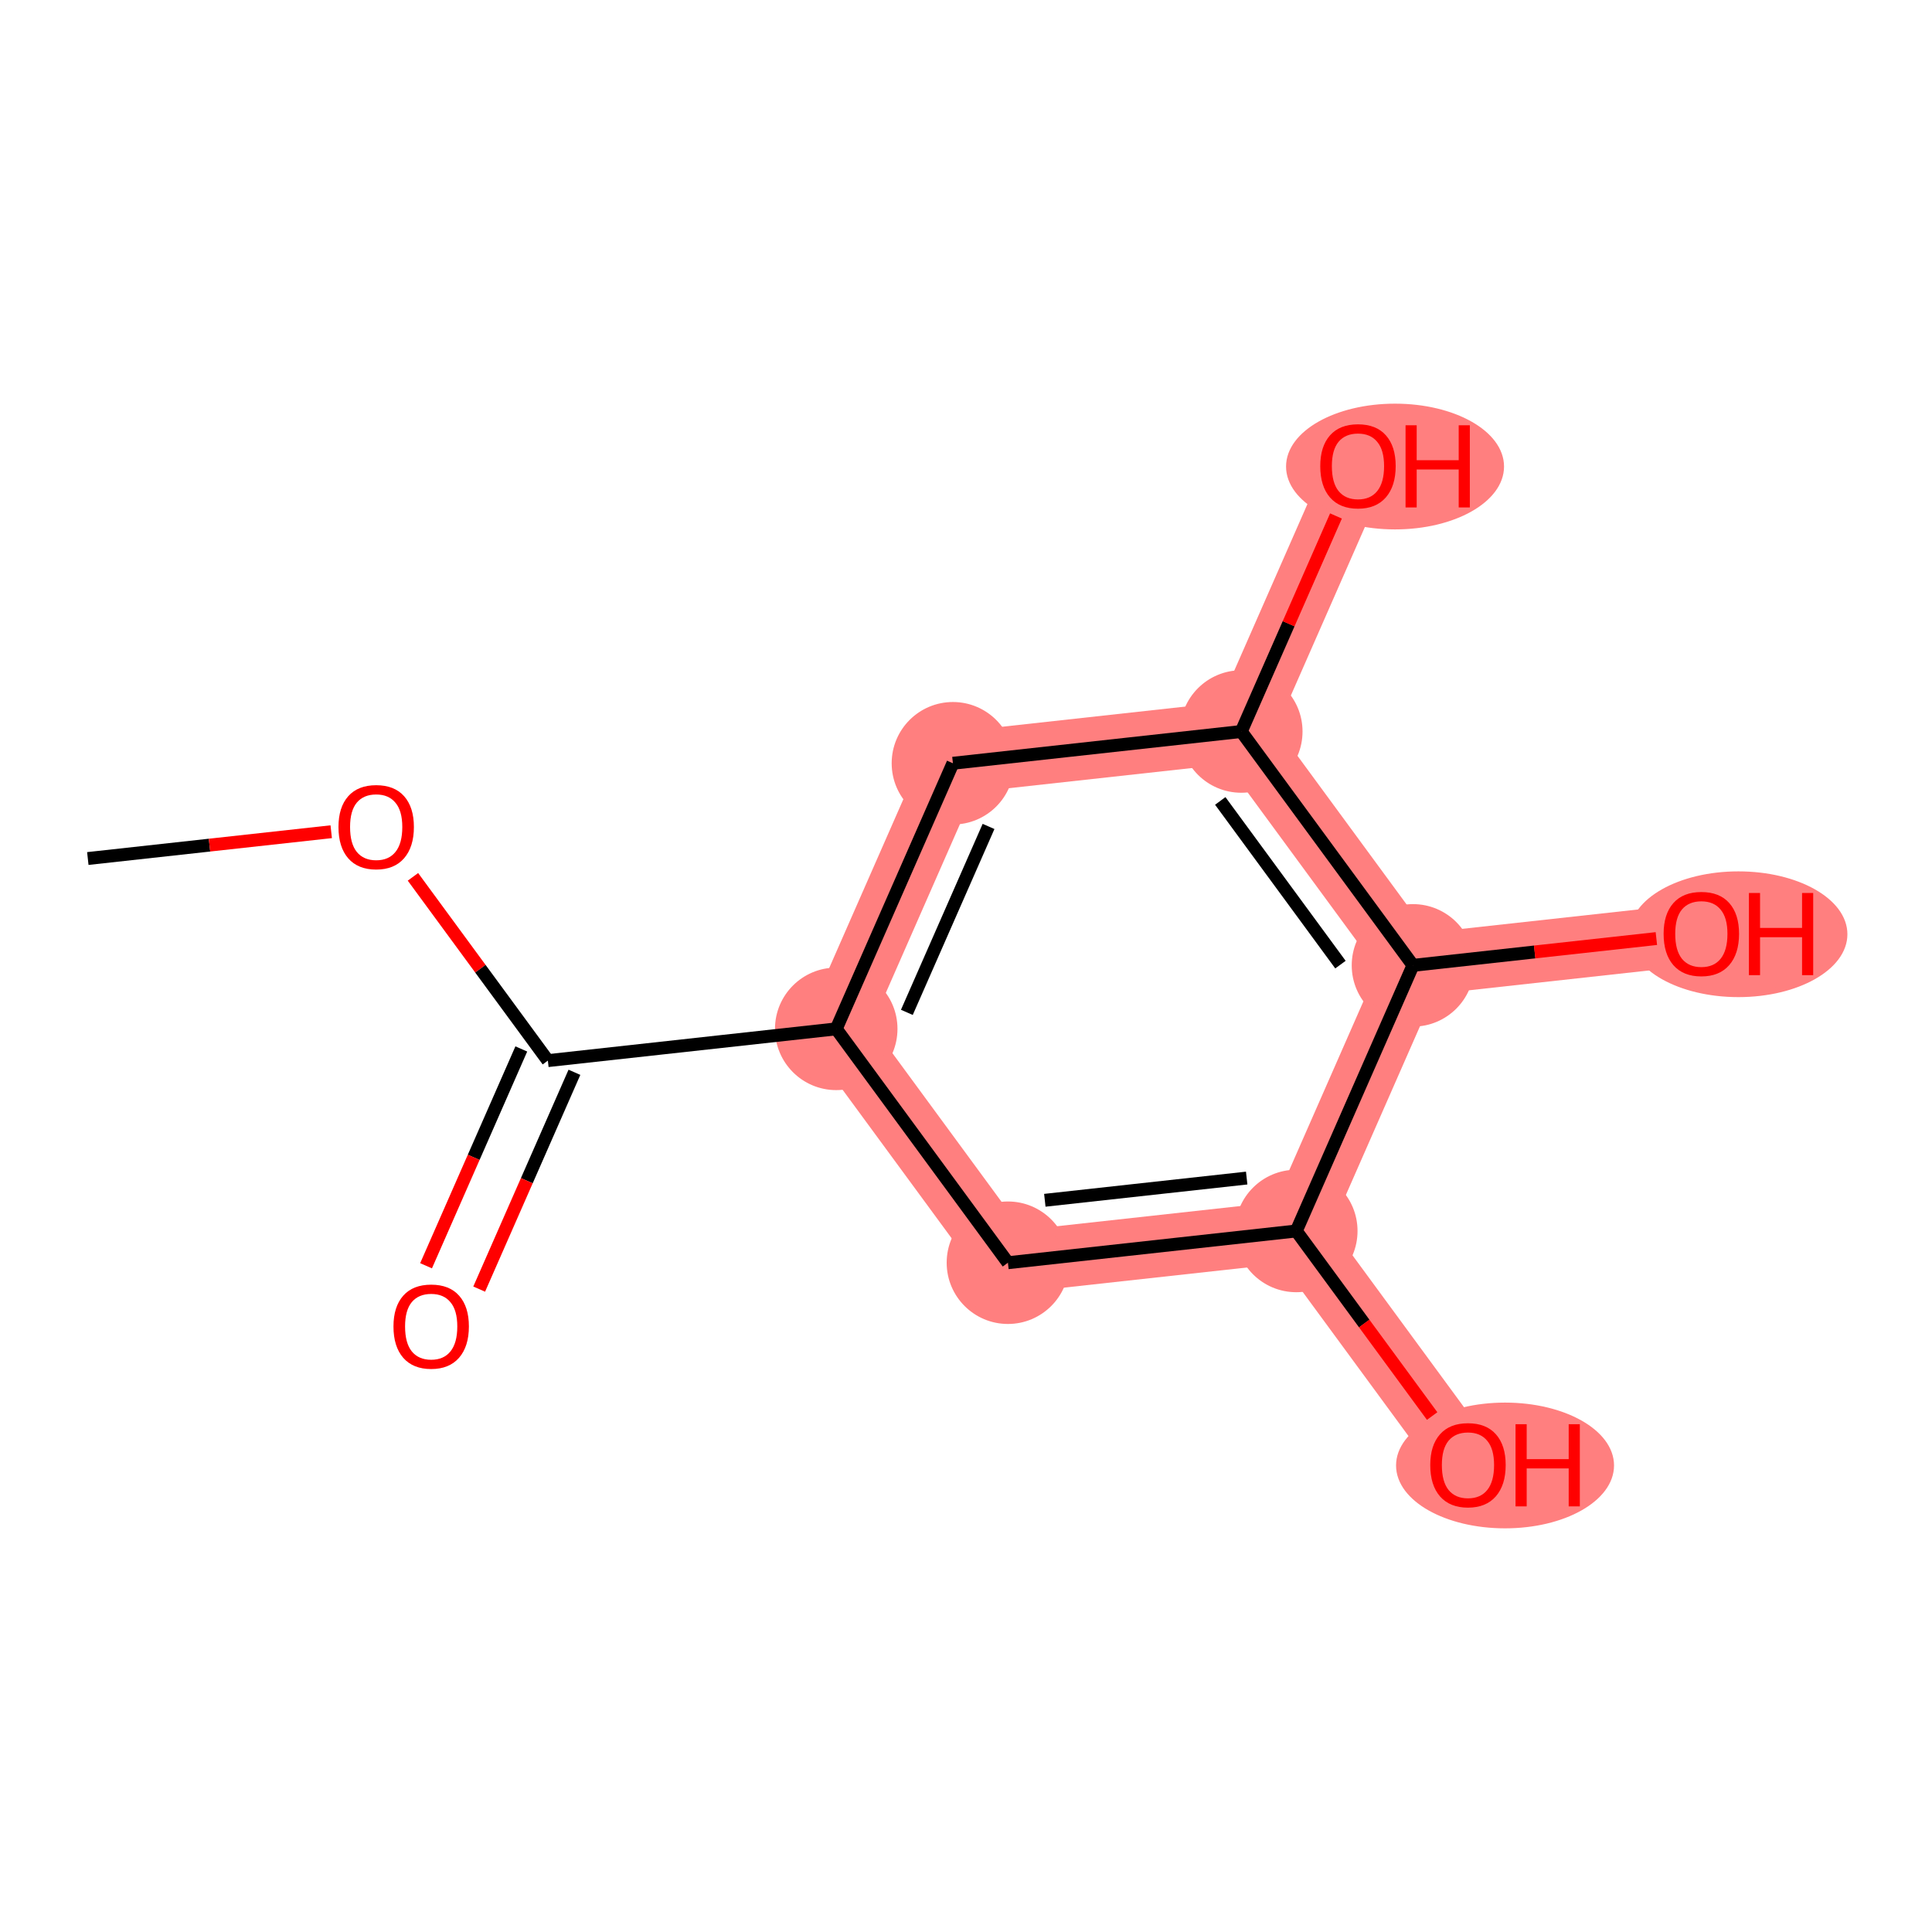 <?xml version='1.0' encoding='iso-8859-1'?>
<svg version='1.1' baseProfile='full'
              xmlns='http://www.w3.org/2000/svg'
                      xmlns:rdkit='http://www.rdkit.org/xml'
                      xmlns:xlink='http://www.w3.org/1999/xlink'
                  xml:space='preserve'
width='300px' height='300px' viewBox='0 0 300 300'>
<!-- END OF HEADER -->
<rect style='opacity:1.0;fill:#FFFFFF;stroke:none' width='300' height='300' x='0' y='0'> </rect>
<rect style='opacity:1.0;fill:#FFFFFF;stroke:none' width='300' height='300' x='0' y='0'> </rect>
<path d='M 129.85,159.762 L 147.969,118.519' style='fill:none;fill-rule:evenodd;stroke:#FF7F7F;stroke-width:9.6px;stroke-linecap:butt;stroke-linejoin:miter;stroke-opacity:1' />
<path d='M 129.85,159.762 L 156.509,196.075' style='fill:none;fill-rule:evenodd;stroke:#FF7F7F;stroke-width:9.6px;stroke-linecap:butt;stroke-linejoin:miter;stroke-opacity:1' />
<path d='M 147.969,118.519 L 192.746,113.588' style='fill:none;fill-rule:evenodd;stroke:#FF7F7F;stroke-width:9.6px;stroke-linecap:butt;stroke-linejoin:miter;stroke-opacity:1' />
<path d='M 192.746,113.588 L 210.865,72.344' style='fill:none;fill-rule:evenodd;stroke:#FF7F7F;stroke-width:9.6px;stroke-linecap:butt;stroke-linejoin:miter;stroke-opacity:1' />
<path d='M 192.746,113.588 L 219.405,149.901' style='fill:none;fill-rule:evenodd;stroke:#FF7F7F;stroke-width:9.6px;stroke-linecap:butt;stroke-linejoin:miter;stroke-opacity:1' />
<path d='M 219.405,149.901 L 264.183,144.97' style='fill:none;fill-rule:evenodd;stroke:#FF7F7F;stroke-width:9.6px;stroke-linecap:butt;stroke-linejoin:miter;stroke-opacity:1' />
<path d='M 219.405,149.901 L 201.287,191.145' style='fill:none;fill-rule:evenodd;stroke:#FF7F7F;stroke-width:9.6px;stroke-linecap:butt;stroke-linejoin:miter;stroke-opacity:1' />
<path d='M 201.287,191.145 L 227.945,227.458' style='fill:none;fill-rule:evenodd;stroke:#FF7F7F;stroke-width:9.6px;stroke-linecap:butt;stroke-linejoin:miter;stroke-opacity:1' />
<path d='M 201.287,191.145 L 156.509,196.075' style='fill:none;fill-rule:evenodd;stroke:#FF7F7F;stroke-width:9.6px;stroke-linecap:butt;stroke-linejoin:miter;stroke-opacity:1' />
<ellipse cx='129.85' cy='159.762' rx='9.01' ry='9.01'  style='fill:#FF7F7F;fill-rule:evenodd;stroke:#FF7F7F;stroke-width:1.0px;stroke-linecap:butt;stroke-linejoin:miter;stroke-opacity:1' />
<ellipse cx='147.969' cy='118.519' rx='9.01' ry='9.01'  style='fill:#FF7F7F;fill-rule:evenodd;stroke:#FF7F7F;stroke-width:1.0px;stroke-linecap:butt;stroke-linejoin:miter;stroke-opacity:1' />
<ellipse cx='192.746' cy='113.588' rx='9.01' ry='9.01'  style='fill:#FF7F7F;fill-rule:evenodd;stroke:#FF7F7F;stroke-width:1.0px;stroke-linecap:butt;stroke-linejoin:miter;stroke-opacity:1' />
<ellipse cx='216.622' cy='72.443' rx='16.424' ry='9.263'  style='fill:#FF7F7F;fill-rule:evenodd;stroke:#FF7F7F;stroke-width:1.0px;stroke-linecap:butt;stroke-linejoin:miter;stroke-opacity:1' />
<ellipse cx='219.405' cy='149.901' rx='9.01' ry='9.01'  style='fill:#FF7F7F;fill-rule:evenodd;stroke:#FF7F7F;stroke-width:1.0px;stroke-linecap:butt;stroke-linejoin:miter;stroke-opacity:1' />
<ellipse cx='269.94' cy='145.069' rx='16.424' ry='9.263'  style='fill:#FF7F7F;fill-rule:evenodd;stroke:#FF7F7F;stroke-width:1.0px;stroke-linecap:butt;stroke-linejoin:miter;stroke-opacity:1' />
<ellipse cx='201.287' cy='191.145' rx='9.01' ry='9.01'  style='fill:#FF7F7F;fill-rule:evenodd;stroke:#FF7F7F;stroke-width:1.0px;stroke-linecap:butt;stroke-linejoin:miter;stroke-opacity:1' />
<ellipse cx='233.703' cy='227.557' rx='16.424' ry='9.263'  style='fill:#FF7F7F;fill-rule:evenodd;stroke:#FF7F7F;stroke-width:1.0px;stroke-linecap:butt;stroke-linejoin:miter;stroke-opacity:1' />
<ellipse cx='156.509' cy='196.075' rx='9.01' ry='9.01'  style='fill:#FF7F7F;fill-rule:evenodd;stroke:#FF7F7F;stroke-width:1.0px;stroke-linecap:butt;stroke-linejoin:miter;stroke-opacity:1' />
<path class='bond-0 atom-0 atom-1' d='M 13.636,133.311 L 32.534,131.23' style='fill:none;fill-rule:evenodd;stroke:#000000;stroke-width:2.0px;stroke-linecap:butt;stroke-linejoin:miter;stroke-opacity:1' />
<path class='bond-0 atom-0 atom-1' d='M 32.534,131.23 L 51.431,129.149' style='fill:none;fill-rule:evenodd;stroke:#FF0000;stroke-width:2.0px;stroke-linecap:butt;stroke-linejoin:miter;stroke-opacity:1' />
<path class='bond-1 atom-1 atom-2' d='M 64.122,136.155 L 74.597,150.424' style='fill:none;fill-rule:evenodd;stroke:#FF0000;stroke-width:2.0px;stroke-linecap:butt;stroke-linejoin:miter;stroke-opacity:1' />
<path class='bond-1 atom-1 atom-2' d='M 74.597,150.424 L 85.073,164.693' style='fill:none;fill-rule:evenodd;stroke:#000000;stroke-width:2.0px;stroke-linecap:butt;stroke-linejoin:miter;stroke-opacity:1' />
<path class='bond-2 atom-2 atom-3' d='M 80.948,162.881 L 73.553,179.715' style='fill:none;fill-rule:evenodd;stroke:#000000;stroke-width:2.0px;stroke-linecap:butt;stroke-linejoin:miter;stroke-opacity:1' />
<path class='bond-2 atom-2 atom-3' d='M 73.553,179.715 L 66.158,196.548' style='fill:none;fill-rule:evenodd;stroke:#FF0000;stroke-width:2.0px;stroke-linecap:butt;stroke-linejoin:miter;stroke-opacity:1' />
<path class='bond-2 atom-2 atom-3' d='M 89.197,166.505 L 81.802,183.338' style='fill:none;fill-rule:evenodd;stroke:#000000;stroke-width:2.0px;stroke-linecap:butt;stroke-linejoin:miter;stroke-opacity:1' />
<path class='bond-2 atom-2 atom-3' d='M 81.802,183.338 L 74.407,200.172' style='fill:none;fill-rule:evenodd;stroke:#FF0000;stroke-width:2.0px;stroke-linecap:butt;stroke-linejoin:miter;stroke-opacity:1' />
<path class='bond-3 atom-2 atom-4' d='M 85.073,164.693 L 129.85,159.762' style='fill:none;fill-rule:evenodd;stroke:#000000;stroke-width:2.0px;stroke-linecap:butt;stroke-linejoin:miter;stroke-opacity:1' />
<path class='bond-4 atom-4 atom-5' d='M 129.85,159.762 L 147.969,118.519' style='fill:none;fill-rule:evenodd;stroke:#000000;stroke-width:2.0px;stroke-linecap:butt;stroke-linejoin:miter;stroke-opacity:1' />
<path class='bond-4 atom-4 atom-5' d='M 140.817,157.2 L 153.5,128.329' style='fill:none;fill-rule:evenodd;stroke:#000000;stroke-width:2.0px;stroke-linecap:butt;stroke-linejoin:miter;stroke-opacity:1' />
<path class='bond-12 atom-12 atom-4' d='M 156.509,196.075 L 129.85,159.762' style='fill:none;fill-rule:evenodd;stroke:#000000;stroke-width:2.0px;stroke-linecap:butt;stroke-linejoin:miter;stroke-opacity:1' />
<path class='bond-5 atom-5 atom-6' d='M 147.969,118.519 L 192.746,113.588' style='fill:none;fill-rule:evenodd;stroke:#000000;stroke-width:2.0px;stroke-linecap:butt;stroke-linejoin:miter;stroke-opacity:1' />
<path class='bond-6 atom-6 atom-7' d='M 192.746,113.588 L 200.098,96.854' style='fill:none;fill-rule:evenodd;stroke:#000000;stroke-width:2.0px;stroke-linecap:butt;stroke-linejoin:miter;stroke-opacity:1' />
<path class='bond-6 atom-6 atom-7' d='M 200.098,96.854 L 207.449,80.119' style='fill:none;fill-rule:evenodd;stroke:#FF0000;stroke-width:2.0px;stroke-linecap:butt;stroke-linejoin:miter;stroke-opacity:1' />
<path class='bond-7 atom-6 atom-8' d='M 192.746,113.588 L 219.405,149.901' style='fill:none;fill-rule:evenodd;stroke:#000000;stroke-width:2.0px;stroke-linecap:butt;stroke-linejoin:miter;stroke-opacity:1' />
<path class='bond-7 atom-6 atom-8' d='M 189.482,124.367 L 208.144,149.786' style='fill:none;fill-rule:evenodd;stroke:#000000;stroke-width:2.0px;stroke-linecap:butt;stroke-linejoin:miter;stroke-opacity:1' />
<path class='bond-8 atom-8 atom-9' d='M 219.405,149.901 L 238.303,147.82' style='fill:none;fill-rule:evenodd;stroke:#000000;stroke-width:2.0px;stroke-linecap:butt;stroke-linejoin:miter;stroke-opacity:1' />
<path class='bond-8 atom-8 atom-9' d='M 238.303,147.82 L 257.2,145.739' style='fill:none;fill-rule:evenodd;stroke:#FF0000;stroke-width:2.0px;stroke-linecap:butt;stroke-linejoin:miter;stroke-opacity:1' />
<path class='bond-9 atom-8 atom-10' d='M 219.405,149.901 L 201.287,191.145' style='fill:none;fill-rule:evenodd;stroke:#000000;stroke-width:2.0px;stroke-linecap:butt;stroke-linejoin:miter;stroke-opacity:1' />
<path class='bond-10 atom-10 atom-11' d='M 201.287,191.145 L 211.835,205.513' style='fill:none;fill-rule:evenodd;stroke:#000000;stroke-width:2.0px;stroke-linecap:butt;stroke-linejoin:miter;stroke-opacity:1' />
<path class='bond-10 atom-10 atom-11' d='M 211.835,205.513 L 222.383,219.881' style='fill:none;fill-rule:evenodd;stroke:#FF0000;stroke-width:2.0px;stroke-linecap:butt;stroke-linejoin:miter;stroke-opacity:1' />
<path class='bond-11 atom-10 atom-12' d='M 201.287,191.145 L 156.509,196.075' style='fill:none;fill-rule:evenodd;stroke:#000000;stroke-width:2.0px;stroke-linecap:butt;stroke-linejoin:miter;stroke-opacity:1' />
<path class='bond-11 atom-10 atom-12' d='M 193.584,182.929 L 162.24,186.38' style='fill:none;fill-rule:evenodd;stroke:#000000;stroke-width:2.0px;stroke-linecap:butt;stroke-linejoin:miter;stroke-opacity:1' />
<path  class='atom-1' d='M 52.558 128.416
Q 52.558 125.353, 54.071 123.641
Q 55.585 121.929, 58.414 121.929
Q 61.243 121.929, 62.757 123.641
Q 64.27 125.353, 64.27 128.416
Q 64.27 131.515, 62.739 133.281
Q 61.207 135.029, 58.414 135.029
Q 55.603 135.029, 54.071 133.281
Q 52.558 131.533, 52.558 128.416
M 58.414 133.588
Q 60.36 133.588, 61.405 132.29
Q 62.468 130.975, 62.468 128.416
Q 62.468 125.911, 61.405 124.65
Q 60.36 123.371, 58.414 123.371
Q 56.468 123.371, 55.405 124.632
Q 54.359 125.893, 54.359 128.416
Q 54.359 130.993, 55.405 132.29
Q 56.468 133.588, 58.414 133.588
' fill='#FF0000'/>
<path  class='atom-3' d='M 61.098 205.973
Q 61.098 202.91, 62.611 201.198
Q 64.125 199.486, 66.954 199.486
Q 69.783 199.486, 71.297 201.198
Q 72.81 202.91, 72.81 205.973
Q 72.81 209.072, 71.279 210.838
Q 69.747 212.586, 66.954 212.586
Q 64.143 212.586, 62.611 210.838
Q 61.098 209.09, 61.098 205.973
M 66.954 211.145
Q 68.9 211.145, 69.945 209.847
Q 71.008 208.532, 71.008 205.973
Q 71.008 203.468, 69.945 202.207
Q 68.9 200.928, 66.954 200.928
Q 65.008 200.928, 63.945 202.189
Q 62.9 203.45, 62.9 205.973
Q 62.9 208.55, 63.945 209.847
Q 65.008 211.145, 66.954 211.145
' fill='#FF0000'/>
<path  class='atom-7' d='M 205.009 72.38
Q 205.009 69.317, 206.522 67.605
Q 208.036 65.893, 210.865 65.893
Q 213.694 65.893, 215.207 67.605
Q 216.721 69.317, 216.721 72.38
Q 216.721 75.479, 215.189 77.245
Q 213.658 78.993, 210.865 78.993
Q 208.054 78.993, 206.522 77.245
Q 205.009 75.497, 205.009 72.38
M 210.865 77.552
Q 212.811 77.552, 213.856 76.254
Q 214.919 74.939, 214.919 72.38
Q 214.919 69.875, 213.856 68.614
Q 212.811 67.335, 210.865 67.335
Q 208.919 67.335, 207.856 68.596
Q 206.811 69.857, 206.811 72.38
Q 206.811 74.957, 207.856 76.254
Q 208.919 77.552, 210.865 77.552
' fill='#FF0000'/>
<path  class='atom-7' d='M 218.253 66.037
L 219.983 66.037
L 219.983 71.461
L 226.506 71.461
L 226.506 66.037
L 228.235 66.037
L 228.235 78.795
L 226.506 78.795
L 226.506 72.903
L 219.983 72.903
L 219.983 78.795
L 218.253 78.795
L 218.253 66.037
' fill='#FF0000'/>
<path  class='atom-9' d='M 258.326 145.006
Q 258.326 141.943, 259.84 140.231
Q 261.354 138.519, 264.183 138.519
Q 267.012 138.519, 268.525 140.231
Q 270.039 141.943, 270.039 145.006
Q 270.039 148.105, 268.507 149.871
Q 266.976 151.619, 264.183 151.619
Q 261.372 151.619, 259.84 149.871
Q 258.326 148.124, 258.326 145.006
M 264.183 150.178
Q 266.129 150.178, 267.174 148.88
Q 268.237 147.565, 268.237 145.006
Q 268.237 142.501, 267.174 141.24
Q 266.129 139.961, 264.183 139.961
Q 262.237 139.961, 261.173 141.222
Q 260.128 142.483, 260.128 145.006
Q 260.128 147.583, 261.173 148.88
Q 262.237 150.178, 264.183 150.178
' fill='#FF0000'/>
<path  class='atom-9' d='M 271.571 138.663
L 273.3 138.663
L 273.3 144.087
L 279.823 144.087
L 279.823 138.663
L 281.553 138.663
L 281.553 151.421
L 279.823 151.421
L 279.823 145.529
L 273.3 145.529
L 273.3 151.421
L 271.571 151.421
L 271.571 138.663
' fill='#FF0000'/>
<path  class='atom-11' d='M 222.089 227.494
Q 222.089 224.431, 223.603 222.719
Q 225.116 221.007, 227.945 221.007
Q 230.775 221.007, 232.288 222.719
Q 233.802 224.431, 233.802 227.494
Q 233.802 230.593, 232.27 232.359
Q 230.738 234.107, 227.945 234.107
Q 225.134 234.107, 223.603 232.359
Q 222.089 230.611, 222.089 227.494
M 227.945 232.665
Q 229.892 232.665, 230.937 231.368
Q 232 230.053, 232 227.494
Q 232 224.989, 230.937 223.728
Q 229.892 222.448, 227.945 222.448
Q 225.999 222.448, 224.936 223.71
Q 223.891 224.971, 223.891 227.494
Q 223.891 230.071, 224.936 231.368
Q 225.999 232.665, 227.945 232.665
' fill='#FF0000'/>
<path  class='atom-11' d='M 235.333 221.151
L 237.063 221.151
L 237.063 226.575
L 243.586 226.575
L 243.586 221.151
L 245.316 221.151
L 245.316 233.909
L 243.586 233.909
L 243.586 228.016
L 237.063 228.016
L 237.063 233.909
L 235.333 233.909
L 235.333 221.151
' fill='#FF0000'/>
</svg>
